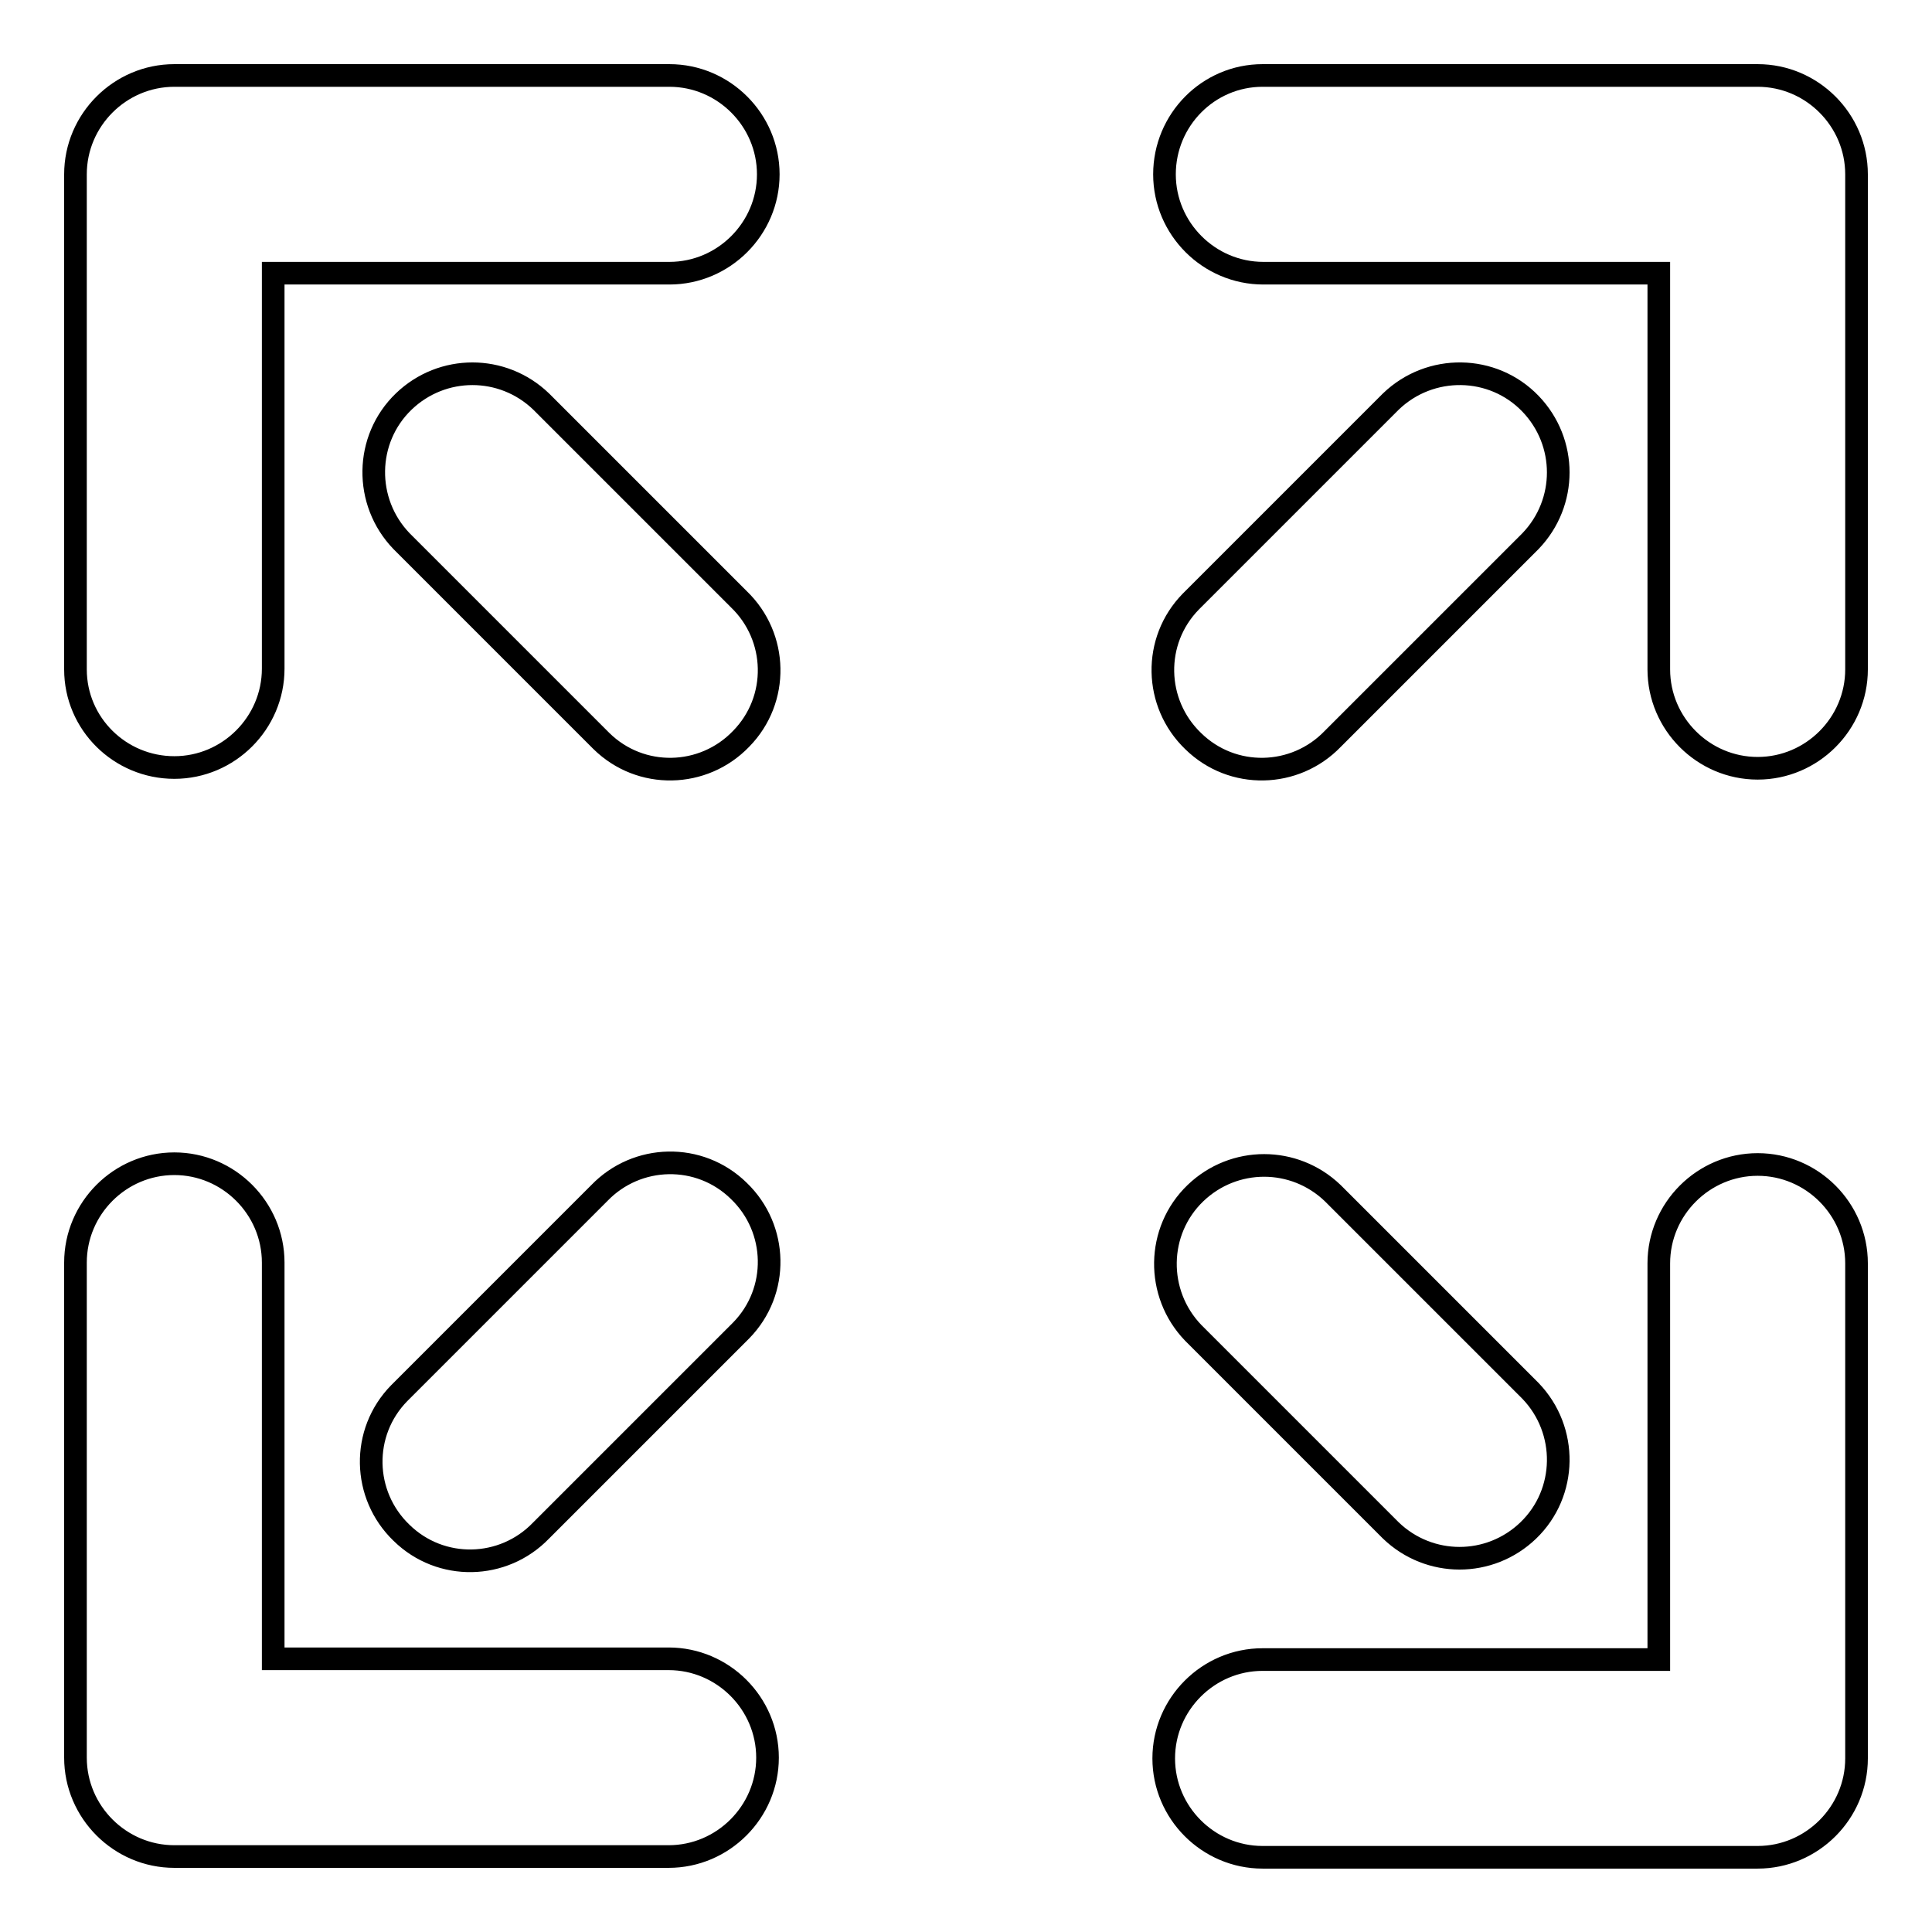 <?xml version="1.0" encoding="utf-8"?>
<!-- Svg Vector Icons : http://www.onlinewebfonts.com/icon -->
<!DOCTYPE svg PUBLIC "-//W3C//DTD SVG 1.1//EN" "http://www.w3.org/Graphics/SVG/1.1/DTD/svg11.dtd">
<svg version="1.1" xmlns="http://www.w3.org/2000/svg" xmlns:xlink="http://www.w3.org/1999/xlink" x="0px" y="0px" viewBox="0 0 256 256" enable-background="new 0 0 256 256" xml:space="preserve">
<g> <path stroke-width="3" fill-opacity="0" stroke="#000000"  d="M36.2,36.2v52.4c0,7.2-5.9,13.1-13.1,13.1S10,95.9,10,88.7l0,0V23.1C10,15.9,15.9,10,23.1,10l0,0h65.6 c7.2,0,13.1,5.9,13.1,13.1s-5.9,13.1-13.1,13.1l0,0H36.2z M219.8,36.2h-52.4c-7.2,0-13.1-5.9-13.1-13.1S160.1,10,167.3,10h65.6 c7.2,0,13.1,5.9,13.1,13.1l0,0v65.6c0,7.2-5.9,13.1-13.1,13.1c-7.2,0-13.1-5.9-13.1-13.1V36.2z M36.2,219.8h52.4 c7.2,0,13.1,5.9,13.1,13.1c0,7.2-5.9,13.1-13.1,13.1H23.1c-7.2,0-13.1-5.9-13.1-13.1l0,0v-65.6c0-7.2,5.9-13.1,13.1-13.1 s13.1,5.9,13.1,13.1V219.8z M219.8,219.8v-52.4c0-7.2,5.9-13.1,13.1-13.1c7.2,0,13.1,5.9,13.1,13.1v65.6c0,7.2-5.9,13.1-13.1,13.1 l0,0h-65.6c-7.2,0-13.1-5.9-13.1-13.1c0-7.2,5.9-13.1,13.1-13.1H219.8z M53.2,71.7c-5-5.2-4.9-13.5,0.3-18.5 c5.1-4.9,13.1-4.9,18.2,0l26.2,26.2c5.2,5,5.4,13.3,0.3,18.5c-5,5.2-13.3,5.4-18.5,0.3c-0.1-0.1-0.2-0.2-0.3-0.3L53.2,71.7z  M158.1,176.6c-5-5.2-4.9-13.5,0.3-18.5c5.1-4.9,13.1-4.9,18.2,0l26.2,26.2c5,5.2,4.9,13.5-0.3,18.5c-5.1,4.9-13.1,4.9-18.2,0 L158.1,176.6z M176.6,97.9c-5,5.2-13.3,5.4-18.5,0.3c-5.2-5-5.4-13.3-0.3-18.5c0.1-0.1,0.2-0.2,0.3-0.3l26.2-26.2 c5.2-5,13.5-4.9,18.5,0.3c4.9,5.1,4.9,13.1,0,18.2L176.6,97.9z M71.7,202.8c-5,5.2-13.3,5.4-18.5,0.3c-5.2-5-5.4-13.3-0.3-18.5 c0.1-0.1,0.2-0.2,0.3-0.3l26.2-26.2c5-5.2,13.3-5.4,18.5-0.3c5.2,5,5.4,13.3,0.3,18.5c-0.1,0.1-0.2,0.2-0.3,0.3L71.7,202.8z"/></g>
</svg>